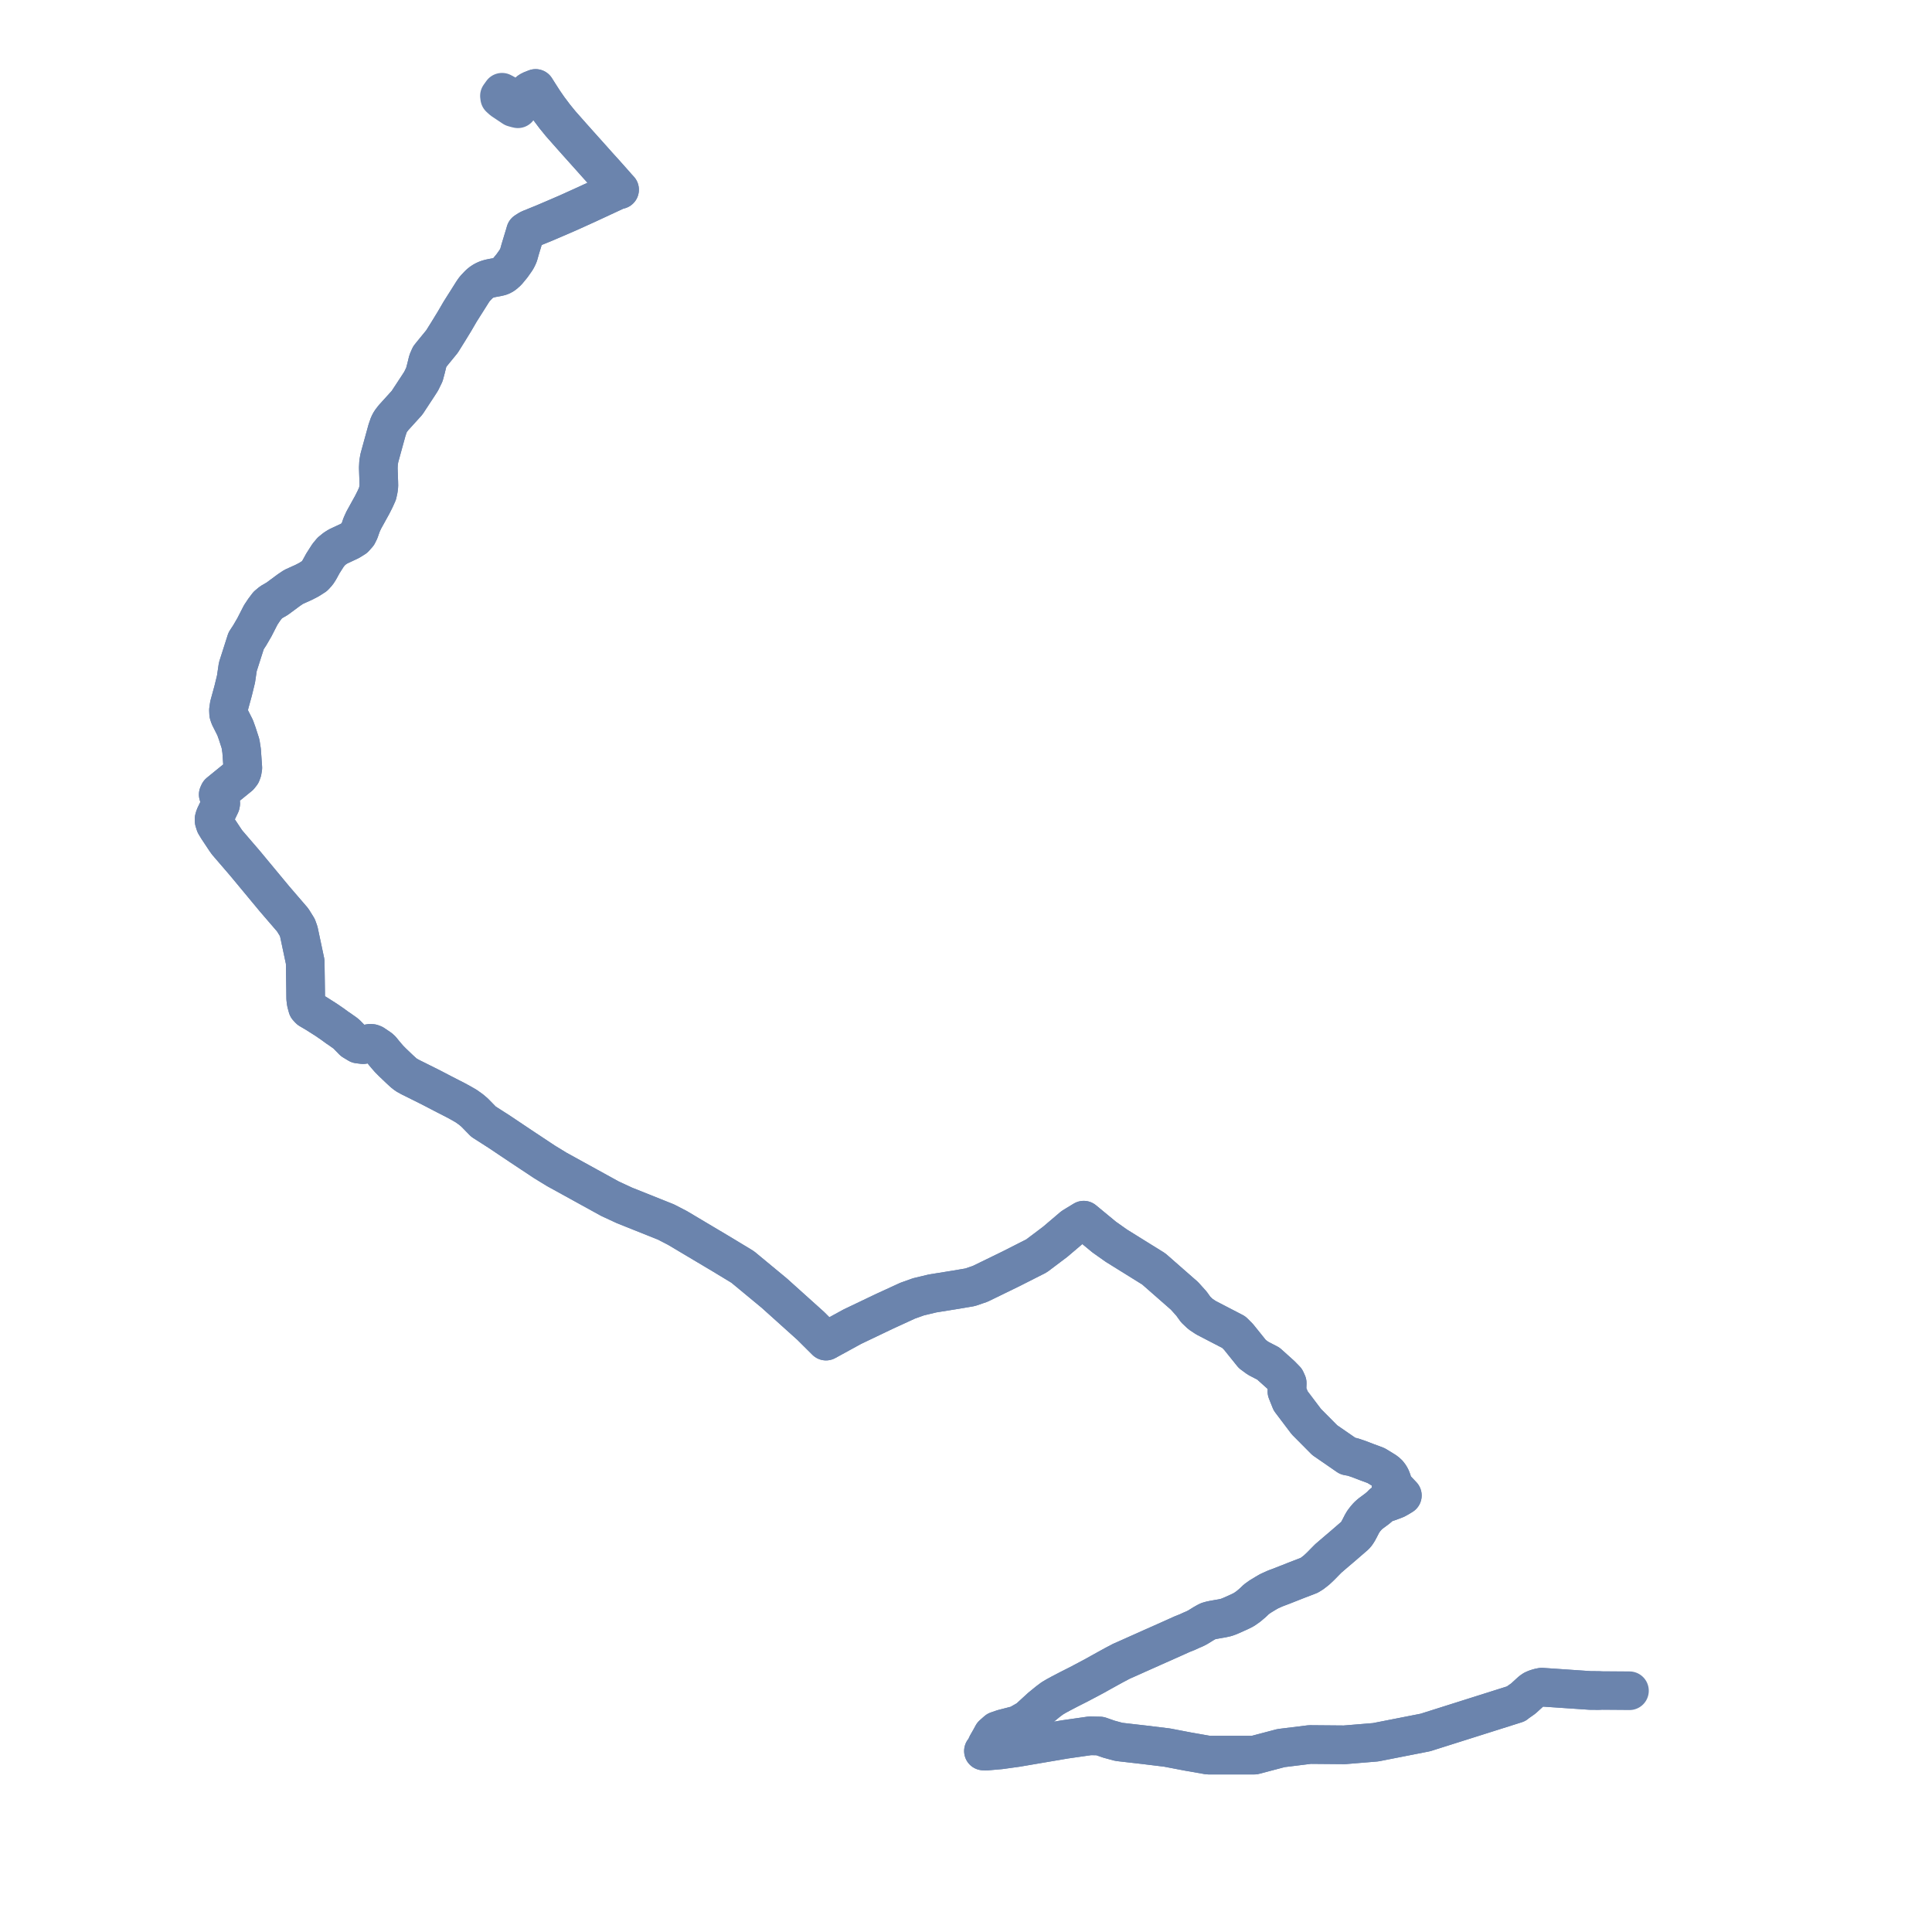     
<svg width="436.887" height="436.887" version="1.1"
     xmlns="http://www.w3.org/2000/svg">

  <title>Plan de ligne</title>
  <desc>Du 2021-09-01 au 9999-01-01</desc>

<path d='M 114.203 21.253 L 113.527 20.861 L 112.941 21.682 L 113 22.114 L 113.599 22.658 L 116.096 24.327 L 116.694 24.497 L 117.112 24.595 L 118.129 23.07 L 118.614 22.342 L 119.316 21.106 L 119.496 20.853 L 119.696 20.637 L 120.027 20.435 L 120.387 20.291 L 121.117 20 L 121.963 21.338 L 122.967 22.902 L 124.067 24.49 L 125.463 26.345 L 126.806 27.993 L 129.238 30.744 L 130.012 31.61 L 130.397 32.047 L 133.393 35.389 L 133.691 35.722 L 134.75 36.909 L 135.022 37.219 L 136.765 39.141 L 139.177 41.854 L 139.447 42.175 L 140.109 42.896 L 139.752 42.958 L 139.403 43.098 L 138.934 43.312 L 132.994 46.072 L 132.57 46.266 L 128.923 47.92 L 127.763 48.43 L 127.042 48.743 L 126.357 49.039 L 125.725 49.312 L 124.992 49.624 L 124.768 49.721 L 123.036 50.462 L 119.907 51.733 L 119.562 51.901 L 118.838 52.365 L 118.599 53.192 L 118.47 53.602 L 117.97 55.258 L 117.624 56.4 L 117.302 57.549 L 117.184 57.866 L 116.967 58.323 L 116.708 58.794 L 115.79 60.096 L 114.722 61.392 L 114.02 62.019 L 113.603 62.291 L 113.244 62.45 L 113.006 62.529 L 112.31 62.685 L 111.387 62.851 L 110.782 62.977 L 110.223 63.138 L 109.773 63.316 L 109.286 63.568 L 108.849 63.855 L 108.528 64.108 L 108.244 64.374 L 108.066 64.561 L 107.768 64.874 L 107.525 65.13 L 107.19 65.538 L 106.772 66.166 L 105.46 68.252 L 105.006 68.962 L 104.791 69.302 L 104.047 70.482 L 102.798 72.625 L 101.396 74.918 L 99.95 77.233 L 97.703 79.985 L 97.182 80.636 L 96.743 81.638 L 96.342 83.283 L 95.963 84.702 L 95.237 86.192 L 94.586 87.207 L 92.039 91.083 L 88.99 94.445 L 88.325 95.306 L 87.957 95.995 L 87.52 97.265 L 86.383 101.392 L 85.78 103.586 L 85.607 104.601 L 85.546 105.78 L 85.654 108.942 L 85.674 109.866 L 85.573 110.691 L 85.361 111.661 L 84.796 112.91 L 84.163 114.16 L 82.239 117.645 L 81.762 118.702 L 81.285 120.074 L 80.91 120.837 L 80.18 121.657 L 79.056 122.353 L 76.467 123.562 L 75.747 124.011 L 74.915 124.688 L 74.193 125.558 L 73.016 127.401 L 72.236 128.826 L 71.757 129.574 L 71.107 130.283 L 69.842 131.087 L 68.704 131.676 L 66.384 132.724 L 65.315 133.445 L 62.687 135.391 L 61.332 136.175 L 60.516 136.858 L 59.725 137.906 L 58.958 139.058 L 57.522 141.861 L 56.492 143.633 L 55.66 144.908 L 53.775 150.802 L 53.372 153.545 L 52.723 156.211 L 51.83 159.471 L 51.669 160.588 L 51.706 161.409 L 51.915 162.056 L 53.176 164.556 L 53.651 165.884 L 54.39 168.164 L 54.637 169.762 L 54.909 173.627 L 54.777 174.414 L 54.572 174.97 L 54.142 175.515 L 51.026 178.045 L 49.54 179.258 L 49.351 179.671 L 49.843 181.288 L 49.918 181.644 L 49.868 181.934 L 48.581 184.614 L 48.414 185.187 L 48.426 185.651 L 48.673 186.424 L 49.219 187.319 L 50.993 189.996 L 51.378 190.534 L 55.366 195.168 L 62.124 203.314 L 66.173 208.017 L 67.215 209.691 L 67.57 210.672 L 69.015 217.488 L 69.097 223.189 L 69.108 223.921 L 69.127 225.772 L 69.235 226.677 L 69.543 227.807 L 69.975 228.274 L 71.164 228.973 L 71.699 229.297 L 73.782 230.624 L 74.341 231.007 L 75.16 231.569 L 76.298 232.4 L 76.716 232.673 L 78.051 233.618 L 78.355 233.868 L 79.838 235.382 L 81.017 236.093 L 82.1 236.226 L 83.695 235.93 L 84.08 235.951 L 84.466 236.096 L 85.827 237.015 L 86.078 237.209 L 86.351 237.505 L 86.788 238.055 L 87.287 238.65 L 87.991 239.461 L 88.755 240.232 L 90.355 241.762 L 91.27 242.597 L 91.879 243.075 L 92.851 243.608 L 93.94 244.146 L 97.505 245.927 L 100.264 247.365 L 103.073 248.806 L 104.239 249.438 L 105.419 250.119 L 106.546 250.922 L 107.31 251.574 L 109.339 253.645 L 112.844 255.888 L 117.942 259.302 L 123.115 262.732 L 125.907 264.44 L 137.917 271.054 L 141.202 272.578 L 150.59 276.329 L 153.186 277.671 L 163.236 283.651 L 167.941 286.501 L 175.093 292.42 L 183.335 299.831 L 186.787 303.266 L 192.729 300.012 L 199.915 296.578 L 205.24 294.13 L 207.702 293.251 L 210.882 292.488 L 216.153 291.642 L 219.374 291.094 L 221.651 290.314 L 228.565 286.946 L 234.388 283.994 L 238.61 280.814 L 242.622 277.401 L 245.06 275.918 L 249.689 279.739 L 252.442 281.687 L 260.903 286.946 L 267.851 293.037 L 269.416 294.777 L 270.396 296.134 L 271.473 297.156 L 272.706 297.974 L 278.998 301.239 L 280.065 302.306 L 283.191 306.194 L 284.491 307.146 L 286.814 308.352 L 289.679 310.926 L 290.752 312.026 L 291.08 312.754 L 291.014 314.67 L 291.861 316.783 L 295.419 321.488 L 296.702 322.78 L 299.562 325.662 L 302.964 328.01 L 304.785 329.267 L 305.854 329.461 L 307.198 329.911 L 309.148 330.66 L 310.221 331.05 L 311.2 331.426 L 312.75 332.372 L 313.386 332.771 L 313.922 333.259 L 314.3 333.756 L 314.554 334.24 L 314.813 334.916 L 314.91 335.336 L 314.706 335.941 L 314.565 336.357 L 315.547 336.567 L 315.835 336.823 L 317.117 338.178 L 316.331 338.658 L 315.703 339.005 L 315.333 339.157 L 315.212 339.207 L 313.821 339.716 L 312.63 340.049 L 312.207 340.498 L 311.409 341.173 L 309.874 342.312 L 309.29 342.836 L 308.698 343.529 L 308.283 344.084 L 307.95 344.656 L 307.493 345.553 L 307.122 346.243 L 306.767 346.806 L 306.43 347.206 L 305.262 348.215 L 303.648 349.611 L 302.094 350.932 L 300.395 352.389 L 299.803 352.986 L 298.617 354.194 L 297.725 355.03 L 296.756 355.79 L 296.025 356.242 L 293.173 357.338 L 290.065 358.565 L 288.335 359.219 L 286.972 359.84 L 286.19 360.292 L 284.955 361.043 L 284.123 361.634 L 283.352 362.376 L 282.338 363.242 L 281.3 363.969 L 280.417 364.414 L 278.845 365.126 L 278.023 365.483 L 277.287 365.753 L 276.396 365.95 L 275.786 366.056 L 275.063 366.183 L 274.376 366.306 L 273.832 366.418 L 273.229 366.588 L 272.828 366.786 L 272.126 367.186 L 270.844 367.978 L 270.151 368.331 L 269.331 368.682 L 268.459 369.085 L 267.384 369.507 L 265.46 370.373 L 263.674 371.172 L 260.863 372.42 L 258.953 373.275 L 257.171 374.069 L 255.419 374.856 L 253.588 375.665 L 251.937 376.534 L 250.088 377.552 L 248.867 378.228 L 247.587 378.946 L 246.04 379.773 L 243.891 380.906 L 241.802 381.96 L 239.818 382.996 L 238.835 383.531 L 237.95 384.057 L 236.969 384.792 L 235.351 386.114 L 232.485 388.738 L 230.199 390.04 L 226.777 390.926 L 225.476 391.373 L 224.461 392.268 L 223.918 393.267 L 223.178 394.56 L 222.967 395.045 L 222.742 395.599 L 222.388 395.958 L 223.021 395.983 L 226.179 395.708 L 229.9 395.193 L 237.335 393.927 L 240.85 393.329 L 246.499 392.522 L 248.727 392.569 L 250.747 393.276 L 253 393.892 L 258.828 394.56 L 263.908 395.181 L 268.605 396.08 L 273.205 396.886 L 283.652 396.887 L 289.689 395.297 L 296.194 394.493 L 304.018 394.56 L 311.063 393.979 L 322.324 391.768 L 332.667 388.498 L 342.813 385.29 L 343.038 385.093 L 344.006 384.413 L 344.465 384.09 L 346.272 382.439 L 346.754 382.106 L 347.298 381.872 L 347.956 381.66 L 348.635 381.522 L 359.604 382.267 L 364.963 382.306 L 368.277 382.331 L 368.473 382.332' fill='transparent' stroke='#6b84ad' stroke-linecap='round' stroke-linejoin='round' stroke-width='8.738'/><path d='M 361.421 382.281 L 359.604 382.267 L 348.635 381.522 L 347.956 381.66 L 347.298 381.872 L 346.754 382.106 L 346.272 382.439 L 344.465 384.09 L 344.006 384.413 L 343.038 385.093 L 342.813 385.29 L 333.489 388.238 L 322.324 391.768 L 311.063 393.979 L 304.018 394.56 L 296.194 394.493 L 289.689 395.297 L 283.652 396.887 L 273.205 396.886 L 268.605 396.08 L 263.908 395.181 L 258.828 394.56 L 253 393.892 L 250.747 393.276 L 248.727 392.569 L 246.499 392.522 L 240.85 393.329 L 238.877 393.665 L 229.9 395.193 L 226.179 395.708 L 223.021 395.983 L 222.388 395.958 L 222.742 395.599 L 222.967 395.045 L 223.178 394.56 L 223.918 393.267 L 224.461 392.268 L 225.476 391.373 L 226.777 390.926 L 230.199 390.04 L 232.485 388.738 L 235.351 386.114 L 236.969 384.792 L 237.95 384.057 L 238.835 383.531 L 239.818 382.996 L 241.802 381.96 L 243.891 380.906 L 246.04 379.773 L 247.587 378.946 L 248.867 378.228 L 250.088 377.552 L 251.937 376.534 L 253.588 375.665 L 255.419 374.856 L 257.171 374.069 L 258.953 373.275 L 260.863 372.42 L 263.674 371.172 L 265.46 370.373 L 267.384 369.507 L 268.459 369.085 L 269.331 368.682 L 270.151 368.331 L 270.844 367.978 L 272.126 367.186 L 272.828 366.786 L 273.229 366.588 L 273.832 366.418 L 274.376 366.306 L 275.063 366.183 L 275.786 366.056 L 276.396 365.95 L 277.287 365.753 L 278.023 365.483 L 278.845 365.126 L 280.417 364.414 L 281.3 363.969 L 282.338 363.242 L 283.352 362.376 L 284.123 361.634 L 284.955 361.043 L 286.19 360.292 L 286.972 359.84 L 288.335 359.219 L 290.065 358.565 L 293.173 357.338 L 296.025 356.242 L 296.756 355.79 L 297.725 355.03 L 298.617 354.194 L 299.803 352.986 L 300.395 352.389 L 302.094 350.932 L 303.648 349.611 L 305.262 348.215 L 306.43 347.206 L 306.767 346.806 L 307.122 346.243 L 307.493 345.553 L 307.95 344.656 L 308.283 344.084 L 308.698 343.529 L 309.29 342.836 L 309.874 342.312 L 311.409 341.173 L 312.207 340.498 L 312.63 340.049 L 313.821 339.716 L 315.212 339.207 L 315.703 339.005 L 316.331 338.658 L 317.117 338.178 L 315.835 336.823 L 315.547 336.567 L 315.221 336.497 L 314.565 336.357 L 314.91 335.336 L 314.813 334.916 L 314.554 334.24 L 314.3 333.756 L 313.922 333.259 L 313.386 332.771 L 312.75 332.372 L 311.2 331.426 L 310.221 331.05 L 309.148 330.66 L 307.198 329.911 L 305.854 329.461 L 304.785 329.267 L 299.562 325.662 L 296.702 322.78 L 295.419 321.488 L 291.861 316.783 L 291.014 314.67 L 291.08 312.754 L 290.752 312.026 L 289.679 310.926 L 286.814 308.352 L 284.491 307.146 L 283.191 306.194 L 280.065 302.306 L 278.998 301.239 L 272.706 297.974 L 271.473 297.156 L 270.396 296.134 L 269.416 294.777 L 267.851 293.037 L 260.903 286.946 L 257.638 284.917 L 252.442 281.687 L 249.689 279.739 L 245.06 275.918 L 242.622 277.401 L 238.61 280.814 L 234.388 283.994 L 228.565 286.946 L 221.651 290.314 L 219.374 291.094 L 216.153 291.642 L 210.882 292.488 L 207.702 293.251 L 205.24 294.13 L 199.915 296.578 L 192.729 300.012 L 186.787 303.266 L 183.335 299.831 L 175.093 292.42 L 167.941 286.501 L 163.236 283.651 L 153.186 277.671 L 150.59 276.329 L 141.202 272.578 L 137.917 271.054 L 125.907 264.44 L 123.115 262.732 L 117.942 259.302 L 112.844 255.888 L 109.339 253.645 L 107.31 251.574 L 106.546 250.922 L 105.419 250.119 L 104.239 249.438 L 103.073 248.806 L 100.264 247.365 L 97.505 245.927 L 93.94 244.146 L 92.851 243.608 L 91.879 243.075 L 91.27 242.597 L 90.355 241.762 L 88.755 240.232 L 87.991 239.461 L 87.287 238.65 L 86.788 238.055 L 86.351 237.505 L 86.078 237.209 L 85.827 237.015 L 84.466 236.096 L 84.08 235.951 L 83.695 235.93 L 82.1 236.226 L 81.017 236.093 L 79.838 235.382 L 78.355 233.868 L 78.051 233.618 L 76.716 232.673 L 76.298 232.4 L 75.16 231.569 L 74.341 231.007 L 73.782 230.624 L 71.699 229.297 L 71.164 228.973 L 69.975 228.274 L 69.543 227.807 L 69.235 226.677 L 69.127 225.772 L 69.108 223.921 L 69.097 223.189 L 69.015 217.488 L 67.57 210.672 L 67.215 209.691 L 66.173 208.017 L 62.124 203.314 L 56.879 196.992 L 55.366 195.168 L 51.378 190.534 L 50.993 189.996 L 49.219 187.319 L 48.673 186.424 L 48.426 185.651 L 48.414 185.187 L 48.581 184.614 L 49.868 181.934 L 49.918 181.644 L 49.843 181.288 L 49.351 179.671 L 49.54 179.258 L 51.026 178.045 L 54.142 175.515 L 54.572 174.97 L 54.777 174.414 L 54.909 173.627 L 54.637 169.762 L 54.39 168.164 L 53.651 165.884 L 53.176 164.556 L 51.915 162.056 L 51.706 161.409 L 51.669 160.588 L 51.83 159.471 L 52.723 156.211 L 53.372 153.545 L 53.775 150.802 L 55.66 144.908 L 56.492 143.633 L 57.522 141.861 L 58.958 139.058 L 59.725 137.906 L 60.516 136.858 L 61.332 136.175 L 62.687 135.391 L 65.315 133.445 L 66.384 132.724 L 68.704 131.676 L 69.842 131.087 L 71.107 130.283 L 71.757 129.574 L 72.236 128.826 L 73.016 127.401 L 74.193 125.558 L 74.915 124.688 L 75.747 124.011 L 76.467 123.562 L 79.056 122.353 L 80.18 121.657 L 80.91 120.837 L 81.285 120.074 L 81.762 118.702 L 82.239 117.645 L 84.163 114.16 L 84.796 112.91 L 85.361 111.661 L 85.573 110.691 L 85.674 109.866 L 85.654 108.942 L 85.546 105.78 L 85.607 104.601 L 85.78 103.586 L 86.383 101.392 L 87.52 97.265 L 87.957 95.995 L 88.325 95.306 L 88.99 94.445 L 92.039 91.083 L 94.586 87.207 L 95.237 86.192 L 95.963 84.702 L 96.342 83.283 L 96.743 81.638 L 97.182 80.636 L 97.703 79.985 L 99.95 77.233 L 101.396 74.918 L 102.798 72.625 L 104.047 70.482 L 105.006 68.962 L 105.46 68.252 L 106.772 66.166 L 107.19 65.538 L 107.525 65.13 L 107.768 64.874 L 108.066 64.561 L 108.244 64.374 L 108.528 64.108 L 108.849 63.855 L 109.286 63.568 L 109.773 63.316 L 110.223 63.138 L 110.782 62.977 L 111.387 62.851 L 112.31 62.685 L 113.006 62.529 L 113.244 62.45 L 113.603 62.291 L 114.02 62.019 L 114.722 61.392 L 115.79 60.096 L 116.708 58.794 L 116.967 58.323 L 117.184 57.866 L 117.302 57.549 L 117.624 56.4 L 117.97 55.258 L 118.47 53.602 L 118.599 53.192 L 118.838 52.365 L 119.562 51.901 L 119.907 51.733 L 123.036 50.462 L 124.768 49.721 L 124.992 49.624 L 125.725 49.312 L 126.357 49.039 L 127.042 48.743 L 127.763 48.43 L 128.923 47.92 L 132.57 46.266 L 132.766 46.176 L 132.994 46.072 L 138.934 43.312 L 139.403 43.098 L 139.752 42.958 L 140.109 42.896 L 139.447 42.175 L 139.177 41.854 L 138.019 40.551 L 136.765 39.141 L 135.022 37.219 L 134.75 36.909 L 133.691 35.722 L 133.393 35.389 L 130.397 32.047 L 130.012 31.61 L 129.238 30.744 L 126.806 27.993 L 125.463 26.345 L 124.067 24.49 L 122.967 22.902 L 121.963 21.338 L 121.117 20 L 120.387 20.291 L 120.027 20.435 L 119.696 20.637 L 119.496 20.853 L 119.316 21.106 L 118.614 22.342 L 118.129 23.07 L 117.733 22.88 L 117.061 22.606 L 116.482 22.576 L 114.395 21.365 L 114.203 21.253' fill='transparent' stroke='#6b84ad' stroke-linecap='round' stroke-linejoin='round' stroke-width='8.738'/>
</svg>
